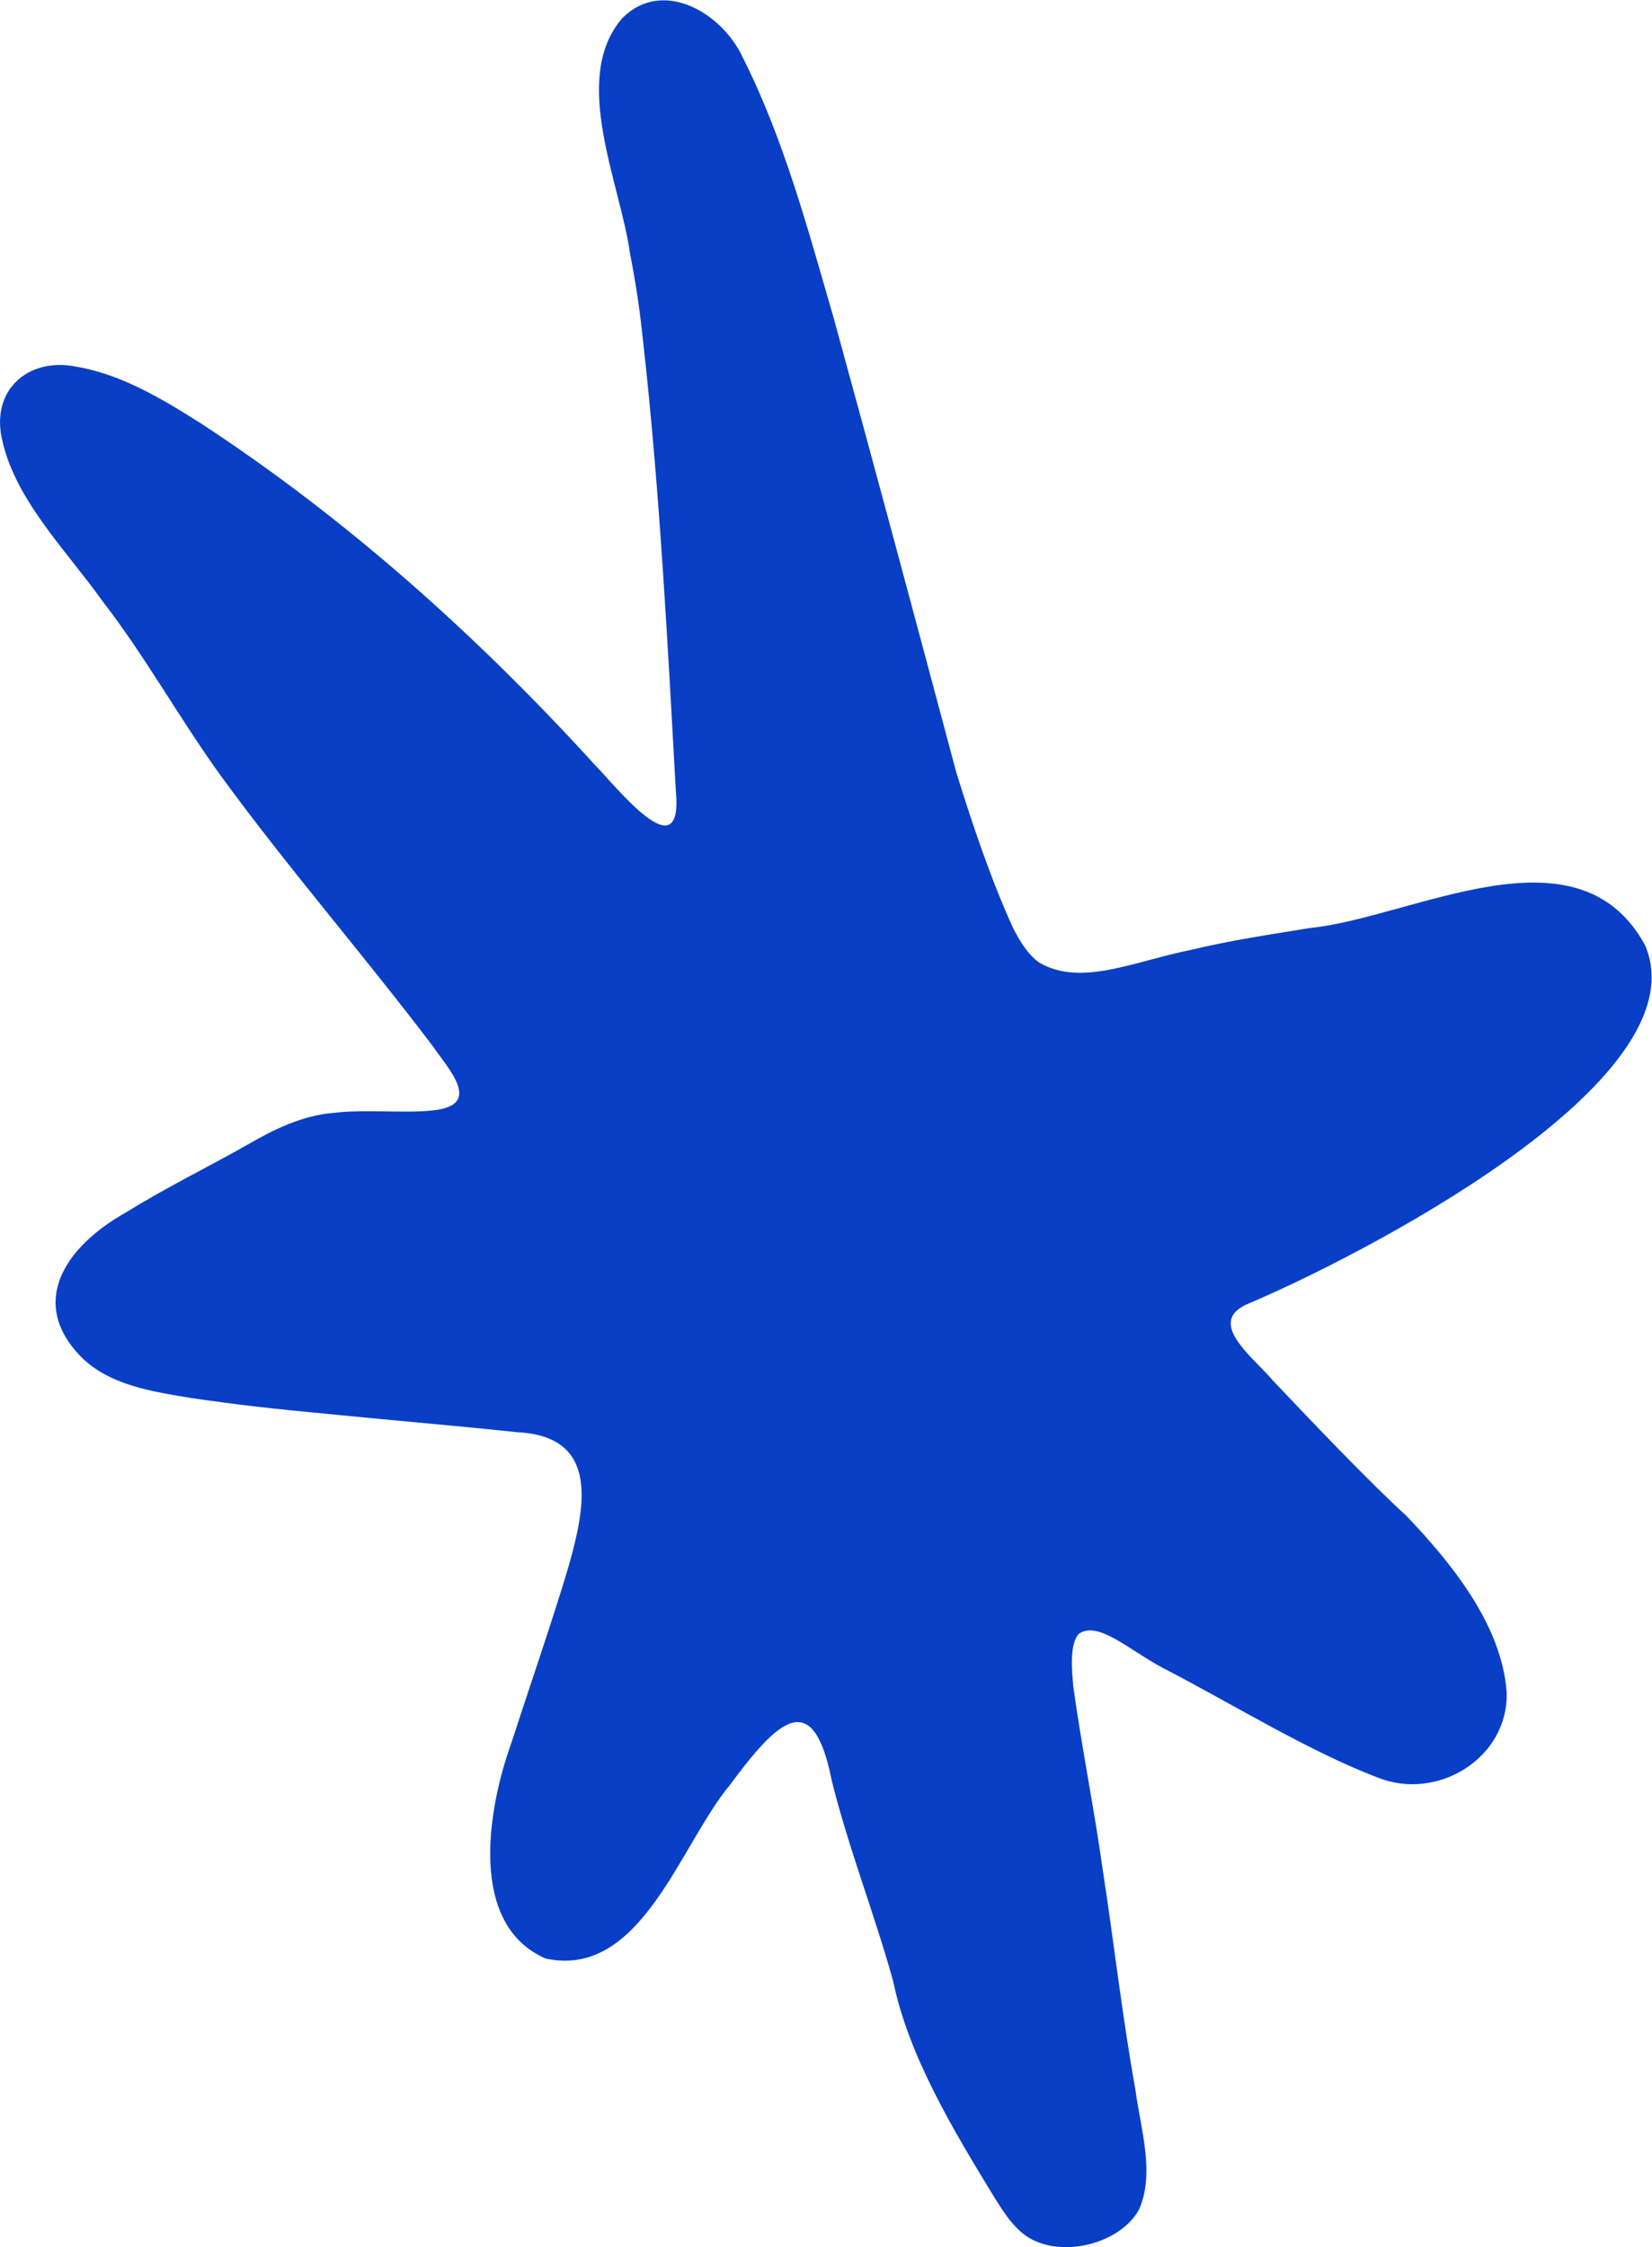 <svg viewBox="0 0 66.03 89.78" xmlns="http://www.w3.org/2000/svg" data-name="Calque 2" id="Calque_2">
  <defs>
    <style>
      .cls-1 {
        fill: #093fc6;
      }
    </style>
  </defs>
  <g data-name="Calque 1" id="Calque_1-2">
    <path d="M24.86.74c-2.07,2.42-.05,6.61.33,9.44.23,1.15.39,2.27.51,3.42.66,5.84.99,12.15,1.31,17.96.33,3.34-2.38-.14-3.26-1.03-4.59-5.04-9.85-9.78-15.73-13.62-1.53-.97-3.18-1.96-4.97-2.26-1.81-.37-3.31.8-3.01,2.69.44,2.52,2.58,4.6,4.06,6.68,1.73,2.24,3.08,4.7,4.73,6.98,2.66,3.65,5.74,7.19,8.5,10.84.45.68,1.68,1.97.58,2.39-.87.35-3.13.05-4.54.23-1.27.1-2.38.64-3.47,1.27-1.4.8-3.29,1.73-4.83,2.69-2.53,1.41-3.91,3.64-1.85,5.77,1.15,1.17,2.9,1.41,4.45,1.67,1.87.27,3.16.42,5.83.67,2.3.23,4.92.45,7.16.69,3.33.16,2.73,2.98,2.08,5.32-.71,2.37-1.59,4.9-2.31,7.12-.94,2.62-1.73,7.24,1.38,8.59,3.81.82,5.35-4.51,7.36-6.93,1.89-2.55,3.32-3.99,4.07-.2.67,2.71,1.72,5.36,2.46,8.04.62,2.99,2.4,5.94,4.05,8.64.33.53.63.98.97,1.29,1.27,1.26,3.98.68,4.8-.8.66-1.46.06-3.27-.14-4.81-.52-2.88-.86-5.91-1.31-8.81-.34-2.44-.83-4.82-1.17-7.28-.06-.65-.16-1.73.23-2.12.77-.52,1.98.64,3.35,1.37,2.72,1.4,5.8,3.32,8.59,4.38,2.4.96,5.24-.8,5.15-3.42-.2-2.73-2.29-5.24-4.01-7.04-1.45-1.32-3.75-3.73-5.32-5.39-.8-.95-2.76-2.37-.96-3.1,4.17-1.76,18.17-8.84,15.82-14.31-2.7-4.94-9.26-1.1-13.41-.68-1.59.26-3.16.49-4.73.87-2.24.44-4.39,1.49-6.07.51-.41-.29-.74-.77-1.05-1.39-.85-1.84-1.65-4.21-2.27-6.22-1.62-6.06-3.23-12.08-4.9-18.15-1.02-3.51-1.98-7.12-3.62-10.38-.83-1.82-3.21-3.19-4.8-1.62l-.05.05Z" class="cls-1"></path>
  </g>
</svg>